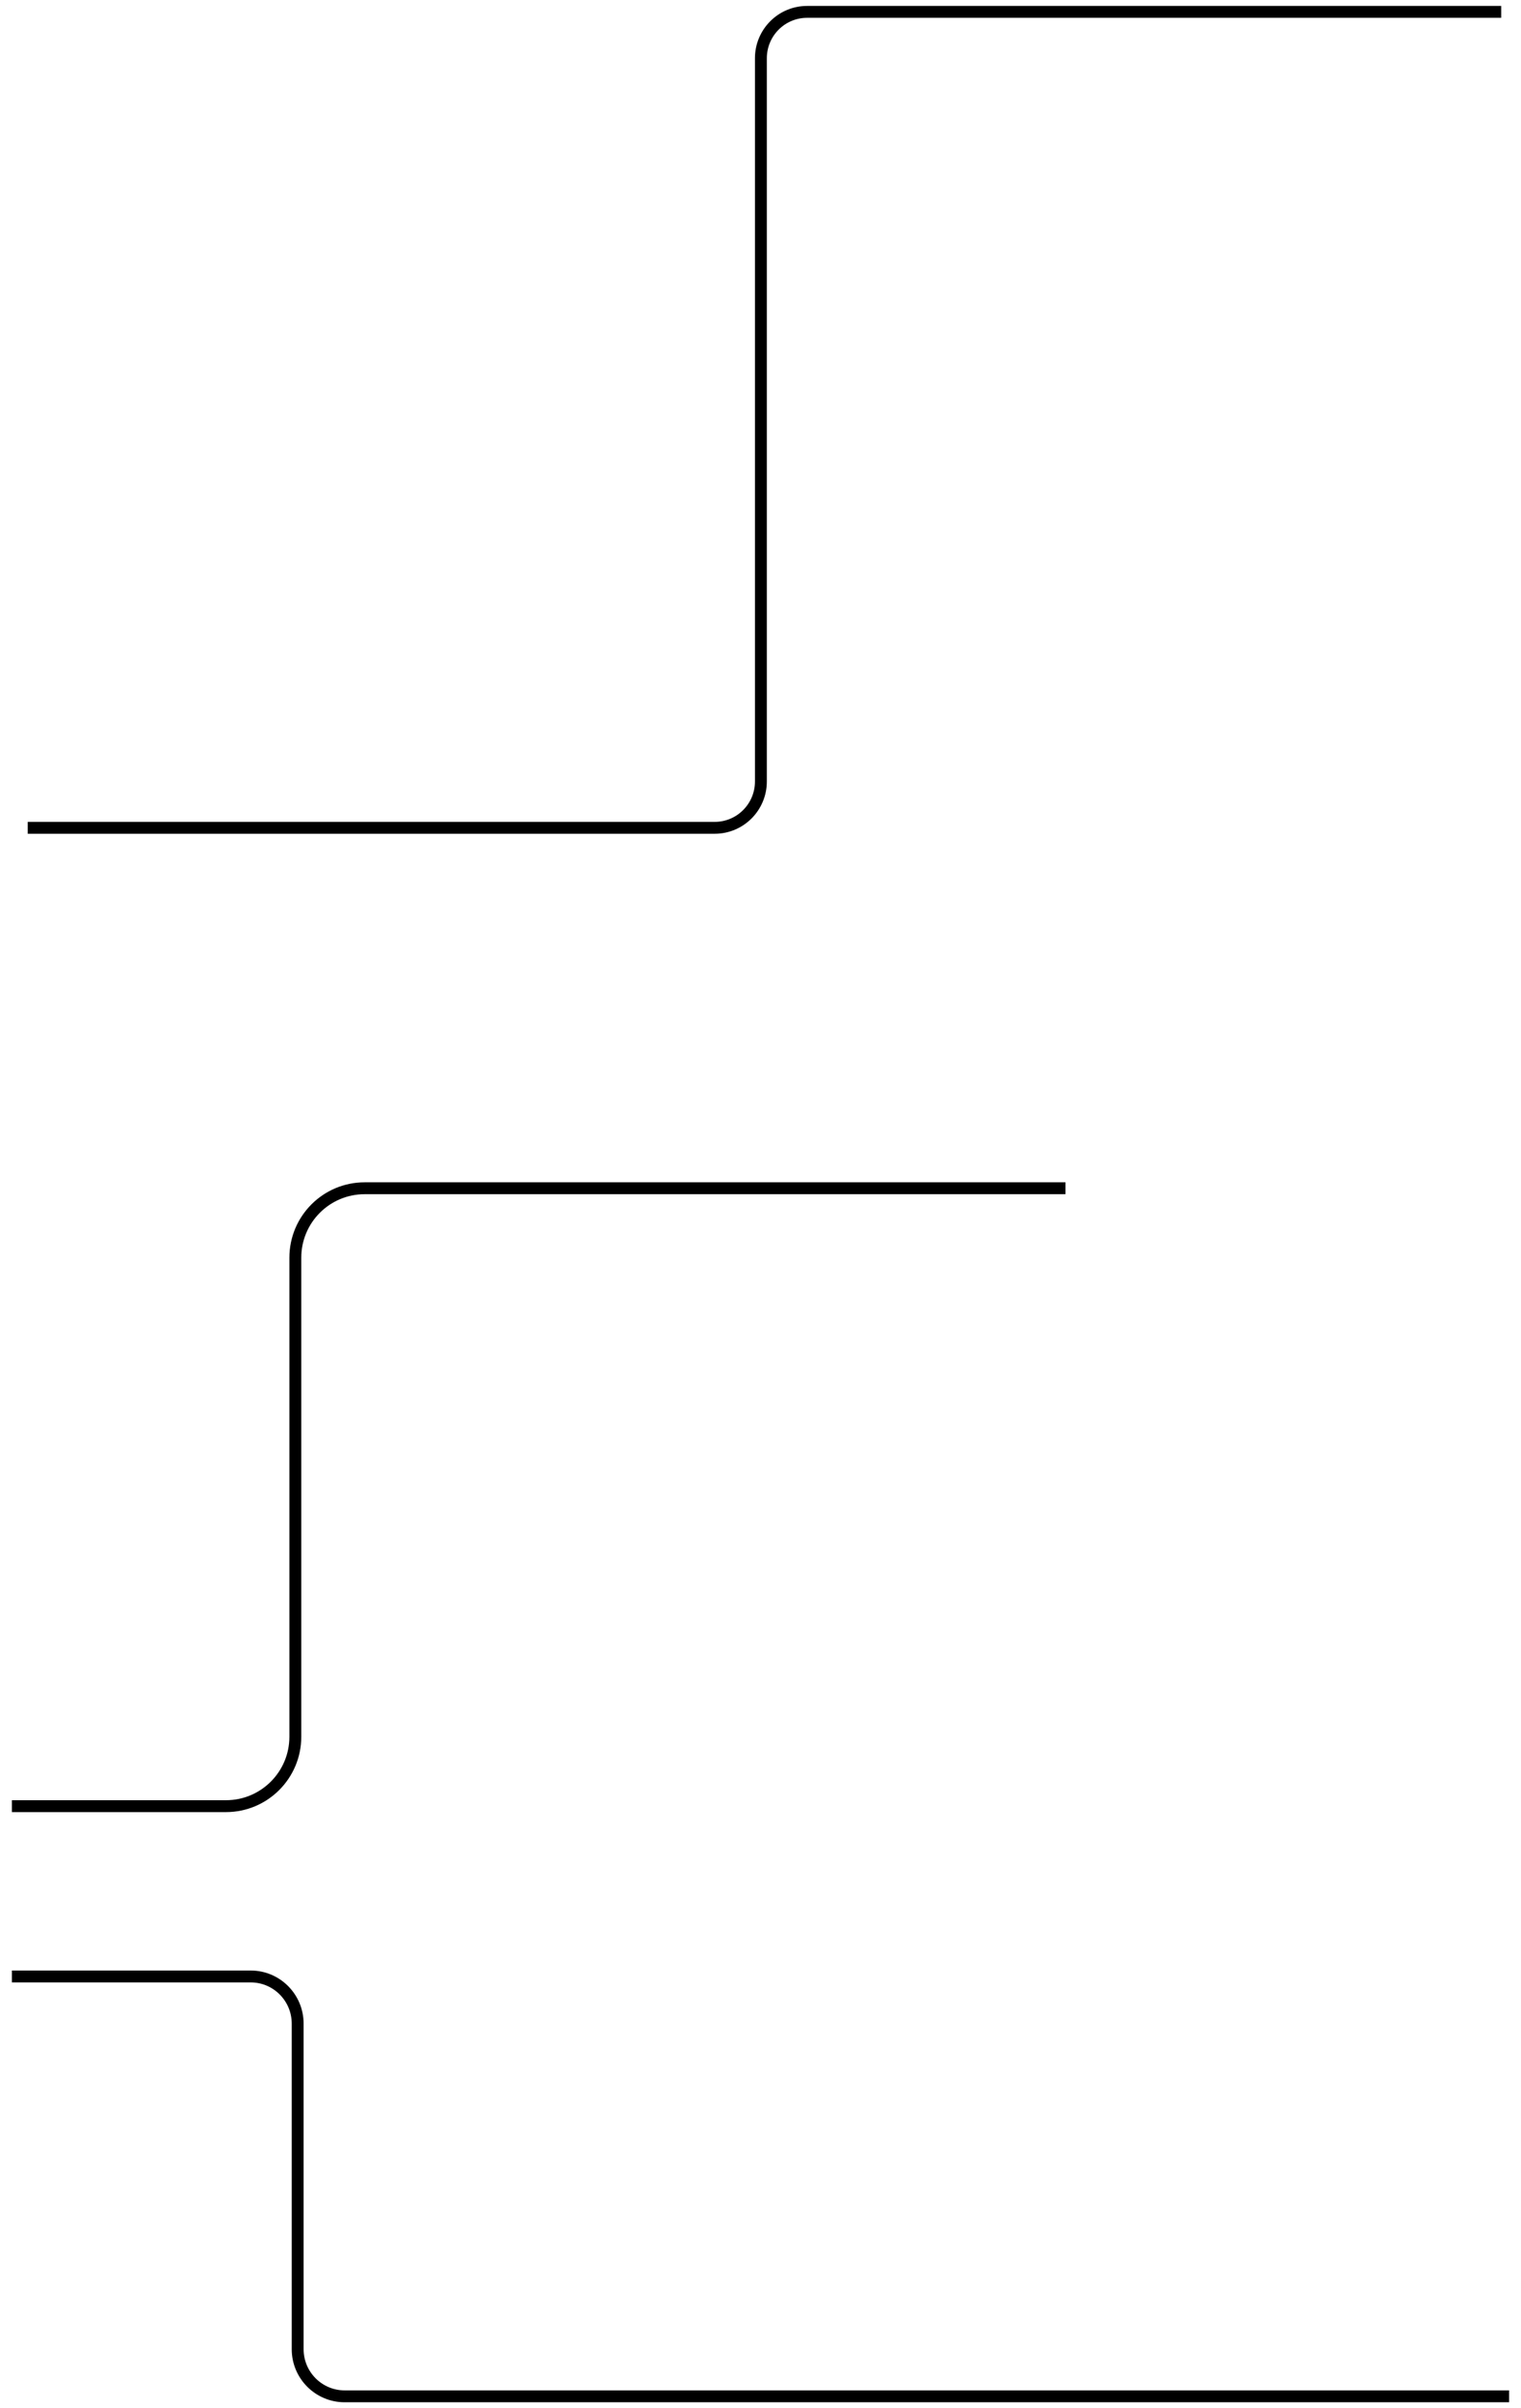 <?xml version="1.0" encoding="UTF-8"?> <svg xmlns="http://www.w3.org/2000/svg" viewBox="0 0 192.00 304.00" data-guides="{&quot;vertical&quot;:[],&quot;horizontal&quot;:[]}"><path fill="none" stroke="url(#tSvgGradient5f5233f944)" fill-opacity="1" stroke-width="1.5" stroke-opacity="1" id="tSvgc333c899f0" title="Path 19" d="M189.5 1.5C160.294 1.5 131.087 1.5 101.881 1.5C98.661 1.5 96.05 4.12 96.05 7.352C96.05 37.784 96.05 68.216 96.05 98.648C96.05 101.88 93.44 104.5 90.22 104.5C61.313 104.5 32.407 104.5 3.5 104.5"></path><path fill="none" stroke="url(#tSvgGradientbd18b2e25a)" fill-opacity="1" stroke-width="1.5" stroke-opacity="1" id="tSvg157ef3ce8f1" title="Path 21" d="M190.5 302.5C138.998 302.5 95.001 302.5 43.5 302.5C40.228 302.5 37.575 299.834 37.575 296.545C37.575 282.848 37.575 269.152 37.575 255.455C37.575 252.166 34.922 249.5 31.65 249.5C24.102 249.5 9.048 249.5 1.5 249.5"></path><path fill="none" stroke="url(#tSvgGradient116b369bf10)" fill-opacity="1" stroke-width="1.5" stroke-opacity="1" id="tSvgc2fab18461" title="Path 23" d="M134.5 150C105.01 150 75.521 150 46.031 150C41.2 150 37.281 153.924 37.281 158.764C37.281 178.922 37.281 199.079 37.281 219.236C37.281 224.076 33.364 228 28.531 228C19.521 228 10.51 228 1.5 228"></path><defs><linearGradient id="tSvgGradient5f5233f944" x1="18.108" x2="185.499" y1="117.415" y2="78.95" gradientUnits="userSpaceOnUse" gradientTransform=""><stop offset="0.00" stop-color="hsl(186.912,70.16%,48.63%)" stop-opacity="1.00" transform="translate(-6099, -4692)"></stop><stop offset="0.07" stop-color="hsl(186.588,70.04%,48.43%)" stop-opacity="1.00" transform="translate(-6099, -4692)"></stop><stop offset="0.13" stop-color="hsl(185.904,70.61%,48.04%)" stop-opacity="1.00" transform="translate(-6099, -4692)"></stop><stop offset="0.20" stop-color="hsl(184.572,70.95%,47.25%)" stop-opacity="1.00" transform="translate(-6099, -4692)"></stop><stop offset="0.27" stop-color="hsl(182.844,71.91%,46.08%)" stop-opacity="1.00" transform="translate(-6099, -4692)"></stop><stop offset="0.33" stop-color="hsl(180,73.45%,44.31%)" stop-opacity="1.00" transform="translate(-6099, -4692)"></stop><stop offset="0.40" stop-color="hsl(177.192,76%,44.12%)" stop-opacity="1.00" transform="translate(-6099, -4692)"></stop><stop offset="0.47" stop-color="hsl(174.204,78.57%,43.92%)" stop-opacity="1.00" transform="translate(-6099, -4692)"></stop><stop offset="0.53" stop-color="hsl(171.144,82.06%,43.73%)" stop-opacity="1.00" transform="translate(-6099, -4692)"></stop><stop offset="0.60" stop-color="hsl(168.516,84.68%,43.53%)" stop-opacity="1.00" transform="translate(-6099, -4692)"></stop><stop offset="0.67" stop-color="hsl(166.32,87.33%,43.33%)" stop-opacity="1.00" transform="translate(-6099, -4692)"></stop><stop offset="0.73" stop-color="hsl(164.232,90%,43.14%)" stop-opacity="1.00" transform="translate(-6099, -4692)"></stop><stop offset="0.80" stop-color="hsl(162.972,91.78%,42.94%)" stop-opacity="1.00" transform="translate(-6099, -4692)"></stop><stop offset="0.87" stop-color="hsl(161.964,92.69%,42.94%)" stop-opacity="1.00" transform="translate(-6099, -4692)"></stop><stop offset="0.93" stop-color="hsl(161.568,93.61%,42.94%)" stop-opacity="1.00" transform="translate(-6099, -4692)"></stop><stop offset="1.00" stop-color="hsl(161.28,93.61%,42.94%)" stop-opacity="1.00" transform="translate(-6099, -4692)"></stop></linearGradient><linearGradient id="tSvgGradient15c989f6d5c" x1="67.945" x2="188.312" y1="237.78" y2="211.772" gradientUnits="userSpaceOnUse" gradientTransform=""><stop offset="0.00" stop-color="hsl(186.912,70.16%,48.63%)" stop-opacity="1.00" transform="translate(-6099, -4692)"></stop><stop offset="0.07" stop-color="hsl(186.588,70.04%,48.43%)" stop-opacity="1.00" transform="translate(-6099, -4692)"></stop><stop offset="0.13" stop-color="hsl(185.904,70.61%,48.04%)" stop-opacity="1.00" transform="translate(-6099, -4692)"></stop><stop offset="0.20" stop-color="hsl(184.572,70.95%,47.25%)" stop-opacity="1.00" transform="translate(-6099, -4692)"></stop><stop offset="0.27" stop-color="hsl(182.844,71.91%,46.08%)" stop-opacity="1.00" transform="translate(-6099, -4692)"></stop><stop offset="0.33" stop-color="hsl(180,73.45%,44.31%)" stop-opacity="1.00" transform="translate(-6099, -4692)"></stop><stop offset="0.40" stop-color="hsl(177.192,76%,44.12%)" stop-opacity="1.00" transform="translate(-6099, -4692)"></stop><stop offset="0.47" stop-color="hsl(174.204,78.57%,43.92%)" stop-opacity="1.00" transform="translate(-6099, -4692)"></stop><stop offset="0.53" stop-color="hsl(171.144,82.06%,43.73%)" stop-opacity="1.00" transform="translate(-6099, -4692)"></stop><stop offset="0.60" stop-color="hsl(168.516,84.68%,43.53%)" stop-opacity="1.00" transform="translate(-6099, -4692)"></stop><stop offset="0.67" stop-color="hsl(166.32,87.33%,43.33%)" stop-opacity="1.00" transform="translate(-6099, -4692)"></stop><stop offset="0.73" stop-color="hsl(164.232,90%,43.14%)" stop-opacity="1.00" transform="translate(-6099, -4692)"></stop><stop offset="0.80" stop-color="hsl(162.972,91.78%,42.94%)" stop-opacity="1.00" transform="translate(-6099, -4692)"></stop><stop offset="0.87" stop-color="hsl(161.964,92.69%,42.94%)" stop-opacity="1.00" transform="translate(-6099, -4692)"></stop><stop offset="0.93" stop-color="hsl(161.568,93.61%,42.94%)" stop-opacity="1.00" transform="translate(-6099, -4692)"></stop><stop offset="1.00" stop-color="hsl(161.28,93.61%,42.94%)" stop-opacity="1.00" transform="translate(-6099, -4692)"></stop></linearGradient><linearGradient id="tSvgGradientbd18b2e25a" x1="16.343" x2="164.9" y1="242.854" y2="310.456" gradientUnits="userSpaceOnUse" gradientTransform=""><stop offset="0.00" stop-color="hsl(186.912,70.16%,48.63%)" stop-opacity="1.00" transform="translate(-6099, -4692)"></stop><stop offset="0.07" stop-color="hsl(186.588,70.04%,48.43%)" stop-opacity="1.00" transform="translate(-6099, -4692)"></stop><stop offset="0.13" stop-color="hsl(185.904,70.61%,48.04%)" stop-opacity="1.00" transform="translate(-6099, -4692)"></stop><stop offset="0.20" stop-color="hsl(184.572,70.95%,47.25%)" stop-opacity="1.00" transform="translate(-6099, -4692)"></stop><stop offset="0.27" stop-color="hsl(182.844,71.91%,46.08%)" stop-opacity="1.00" transform="translate(-6099, -4692)"></stop><stop offset="0.33" stop-color="hsl(180,73.45%,44.31%)" stop-opacity="1.00" transform="translate(-6099, -4692)"></stop><stop offset="0.40" stop-color="hsl(177.192,76%,44.12%)" stop-opacity="1.00" transform="translate(-6099, -4692)"></stop><stop offset="0.47" stop-color="hsl(174.204,78.57%,43.92%)" stop-opacity="1.00" transform="translate(-6099, -4692)"></stop><stop offset="0.53" stop-color="hsl(171.144,82.06%,43.73%)" stop-opacity="1.00" transform="translate(-6099, -4692)"></stop><stop offset="0.60" stop-color="hsl(168.516,84.68%,43.53%)" stop-opacity="1.00" transform="translate(-6099, -4692)"></stop><stop offset="0.67" stop-color="hsl(166.32,87.33%,43.33%)" stop-opacity="1.00" transform="translate(-6099, -4692)"></stop><stop offset="0.73" stop-color="hsl(164.232,90%,43.14%)" stop-opacity="1.00" transform="translate(-6099, -4692)"></stop><stop offset="0.80" stop-color="hsl(162.972,91.78%,42.94%)" stop-opacity="1.00" transform="translate(-6099, -4692)"></stop><stop offset="0.87" stop-color="hsl(161.964,92.69%,42.94%)" stop-opacity="1.00" transform="translate(-6099, -4692)"></stop><stop offset="0.93" stop-color="hsl(161.568,93.61%,42.94%)" stop-opacity="1.00" transform="translate(-6099, -4692)"></stop><stop offset="1.00" stop-color="hsl(161.28,93.61%,42.94%)" stop-opacity="1.00" transform="translate(-6099, -4692)"></stop></linearGradient><linearGradient id="tSvgGradient19690a77b86" x1="295" x2="295" y1="392.364" y2="392.366" gradientUnits="userSpaceOnUse" gradientTransform=""><stop offset="0.00" stop-color="hsl(186.912,70.16%,48.63%)" stop-opacity="1.00" transform="translate(-6099, -4692)"></stop><stop offset="0.07" stop-color="hsl(186.588,70.04%,48.43%)" stop-opacity="1.00" transform="translate(-6099, -4692)"></stop><stop offset="0.13" stop-color="hsl(185.904,70.61%,48.04%)" stop-opacity="1.00" transform="translate(-6099, -4692)"></stop><stop offset="0.20" stop-color="hsl(184.572,70.95%,47.25%)" stop-opacity="1.00" transform="translate(-6099, -4692)"></stop><stop offset="0.27" stop-color="hsl(182.844,71.91%,46.08%)" stop-opacity="1.00" transform="translate(-6099, -4692)"></stop><stop offset="0.33" stop-color="hsl(180,73.45%,44.31%)" stop-opacity="1.00" transform="translate(-6099, -4692)"></stop><stop offset="0.40" stop-color="hsl(177.192,76%,44.12%)" stop-opacity="1.00" transform="translate(-6099, -4692)"></stop><stop offset="0.47" stop-color="hsl(174.204,78.57%,43.92%)" stop-opacity="1.00" transform="translate(-6099, -4692)"></stop><stop offset="0.53" stop-color="hsl(171.144,82.06%,43.73%)" stop-opacity="1.00" transform="translate(-6099, -4692)"></stop><stop offset="0.60" stop-color="hsl(168.516,84.68%,43.53%)" stop-opacity="1.00" transform="translate(-6099, -4692)"></stop><stop offset="0.67" stop-color="hsl(166.32,87.33%,43.33%)" stop-opacity="1.00" transform="translate(-6099, -4692)"></stop><stop offset="0.73" stop-color="hsl(164.232,90%,43.14%)" stop-opacity="1.00" transform="translate(-6099, -4692)"></stop><stop offset="0.80" stop-color="hsl(162.972,91.78%,42.94%)" stop-opacity="1.00" transform="translate(-6099, -4692)"></stop><stop offset="0.87" stop-color="hsl(161.964,92.69%,42.94%)" stop-opacity="1.00" transform="translate(-6099, -4692)"></stop><stop offset="0.93" stop-color="hsl(161.568,93.61%,42.94%)" stop-opacity="1.00" transform="translate(-6099, -4692)"></stop><stop offset="1.00" stop-color="hsl(161.28,93.61%,42.94%)" stop-opacity="1.00" transform="translate(-6099, -4692)"></stop></linearGradient><linearGradient id="tSvgGradient116b369bf10" x1="11.945" x2="132.312" y1="237.78" y2="211.772" gradientUnits="userSpaceOnUse" gradientTransform=""><stop offset="0.00" stop-color="hsl(186.912,70.16%,48.63%)" stop-opacity="1.00" transform="translate(-6099, -4692)"></stop><stop offset="0.07" stop-color="hsl(186.588,70.04%,48.43%)" stop-opacity="1.00" transform="translate(-6099, -4692)"></stop><stop offset="0.13" stop-color="hsl(185.904,70.61%,48.04%)" stop-opacity="1.00" transform="translate(-6099, -4692)"></stop><stop offset="0.20" stop-color="hsl(184.572,70.95%,47.25%)" stop-opacity="1.00" transform="translate(-6099, -4692)"></stop><stop offset="0.27" stop-color="hsl(182.844,71.91%,46.08%)" stop-opacity="1.00" transform="translate(-6099, -4692)"></stop><stop offset="0.33" stop-color="hsl(180,73.45%,44.31%)" stop-opacity="1.00" transform="translate(-6099, -4692)"></stop><stop offset="0.40" stop-color="hsl(177.192,76%,44.12%)" stop-opacity="1.00" transform="translate(-6099, -4692)"></stop><stop offset="0.47" stop-color="hsl(174.204,78.57%,43.92%)" stop-opacity="1.00" transform="translate(-6099, -4692)"></stop><stop offset="0.53" stop-color="hsl(171.144,82.06%,43.73%)" stop-opacity="1.00" transform="translate(-6099, -4692)"></stop><stop offset="0.60" stop-color="hsl(168.516,84.68%,43.53%)" stop-opacity="1.00" transform="translate(-6099, -4692)"></stop><stop offset="0.67" stop-color="hsl(166.32,87.33%,43.33%)" stop-opacity="1.00" transform="translate(-6099, -4692)"></stop><stop offset="0.73" stop-color="hsl(164.232,90%,43.14%)" stop-opacity="1.00" transform="translate(-6099, -4692)"></stop><stop offset="0.80" stop-color="hsl(162.972,91.78%,42.94%)" stop-opacity="1.00" transform="translate(-6099, -4692)"></stop><stop offset="0.87" stop-color="hsl(161.964,92.69%,42.94%)" stop-opacity="1.00" transform="translate(-6099, -4692)"></stop><stop offset="0.93" stop-color="hsl(161.568,93.61%,42.94%)" stop-opacity="1.00" transform="translate(-6099, -4692)"></stop><stop offset="1.00" stop-color="hsl(161.28,93.61%,42.94%)" stop-opacity="1.00" transform="translate(-6099, -4692)"></stop></linearGradient></defs></svg> 